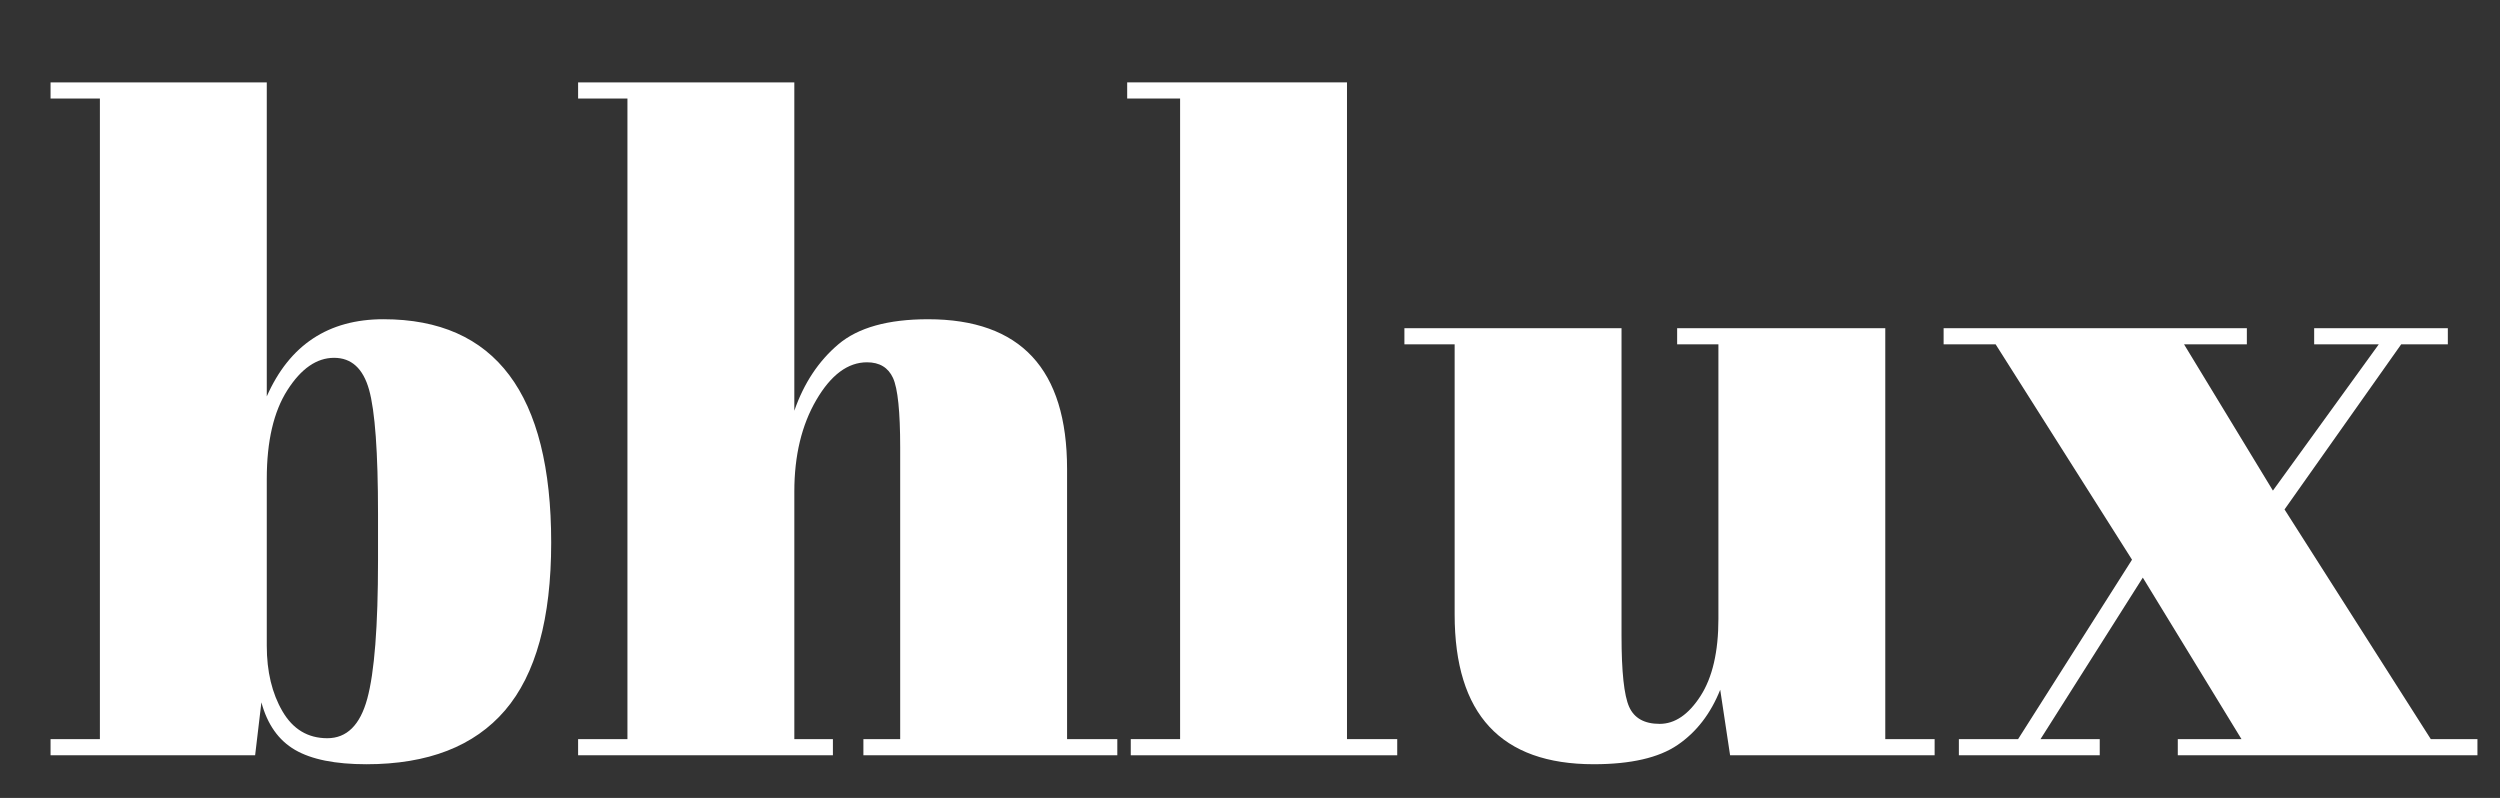 <?xml version="1.0" encoding="utf-8"?>
<!-- Generator: Adobe Illustrator 16.0.0, SVG Export Plug-In . SVG Version: 6.00 Build 0)  -->
<!DOCTYPE svg PUBLIC "-//W3C//DTD SVG 1.1//EN" "http://www.w3.org/Graphics/SVG/1.1/DTD/svg11.dtd">
<svg version="1.1" id="Layer_1" xmlns="http://www.w3.org/2000/svg" xmlns:xlink="http://www.w3.org/1999/xlink" x="0px" y="0px"
	 width="182.823px" height="58.353px" viewBox="0 0 182.823 58.353" enable-background="new 0 0 182.823 58.353"
	 xml:space="preserve">
<rect x="0" y="0" width="182.823" height="58.353" fill="#333333" stroke="none"/>
<g>
	<path fill="#FFFFFF" d="M19.509,6.024v22.964c1.662-3.763,4.505-5.643,8.53-5.643c8.179,0,12.269,5.445,12.269,16.337
		c0,5.555-1.126,9.645-3.379,12.27c-2.253,2.624-5.632,3.936-10.137,3.936c-2.275,0-4.014-0.35-5.216-1.049
		c-1.203-0.699-2.024-1.859-2.46-3.478l-0.459,3.871H3.697v-1.182h3.608V7.205H3.697V6.024H19.509z M26.989,28.496
		c-0.438-1.553-1.291-2.329-2.559-2.329c-1.269,0-2.406,0.786-3.412,2.361c-1.007,1.575-1.509,3.739-1.509,6.495v12.204
		c0,1.881,0.382,3.478,1.148,4.79c0.765,1.313,1.858,1.968,3.281,1.968c1.42,0,2.395-0.961,2.919-2.887
		c0.525-1.925,0.787-5.292,0.787-10.104v-3.412C27.645,33.078,27.425,30.049,26.989,28.496z"/>
	<path fill="#FFFFFF" d="M42.276,6.024h15.812v24.014c0.699-2.013,1.771-3.63,3.215-4.855c1.444-1.224,3.63-1.837,6.561-1.837
		c6.78,0,10.17,3.652,10.17,10.957v19.748h3.674v1.182H63.14v-1.182h2.69V32.728c0-2.624-0.175-4.318-0.524-5.085
		c-0.351-0.765-0.984-1.148-1.903-1.148c-1.4,0-2.635,0.919-3.707,2.756c-1.072,1.837-1.607,4.068-1.607,6.692v18.108h2.821v1.182
		H42.276v-1.182h3.608V7.205h-3.608V6.024z"/>
	<path fill="#FFFFFF" d="M82.43,6.024h16.074v48.027h3.674v1.182H82.692v-1.182H86.3V7.205H82.43V6.024z"/>
	<path fill="#FFFFFF" d="M141.479,55.232H126.52l-0.722-4.79c-0.7,1.75-1.738,3.095-3.116,4.035s-3.423,1.41-6.135,1.41
		c-6.781,0-10.17-3.651-10.17-10.957V25.183h-3.674v-1.182h15.878v22.505c0,2.625,0.186,4.353,0.557,5.183
		c0.371,0.832,1.116,1.247,2.231,1.247s2.11-0.678,2.985-2.033c0.875-1.356,1.312-3.237,1.312-5.643V25.183h-3.018v-1.182h15.221
		v30.05h3.609V55.232z"/>
	<path fill="#FFFFFF" d="M166.216,35.877l7.74-10.694h-4.723v-1.182h9.775v1.182h-3.413l-8.529,12.072l10.696,16.796h3.411v1.182
		H159.26v-1.182h4.658l-7.216-11.811l-7.481,11.811h4.331v1.182h-10.301v-1.182h4.33l8.332-13.121l-9.972-15.747h-3.806v-1.182
		h22.176v1.182h-4.592L166.216,35.877z"/>
</g>
</svg>
